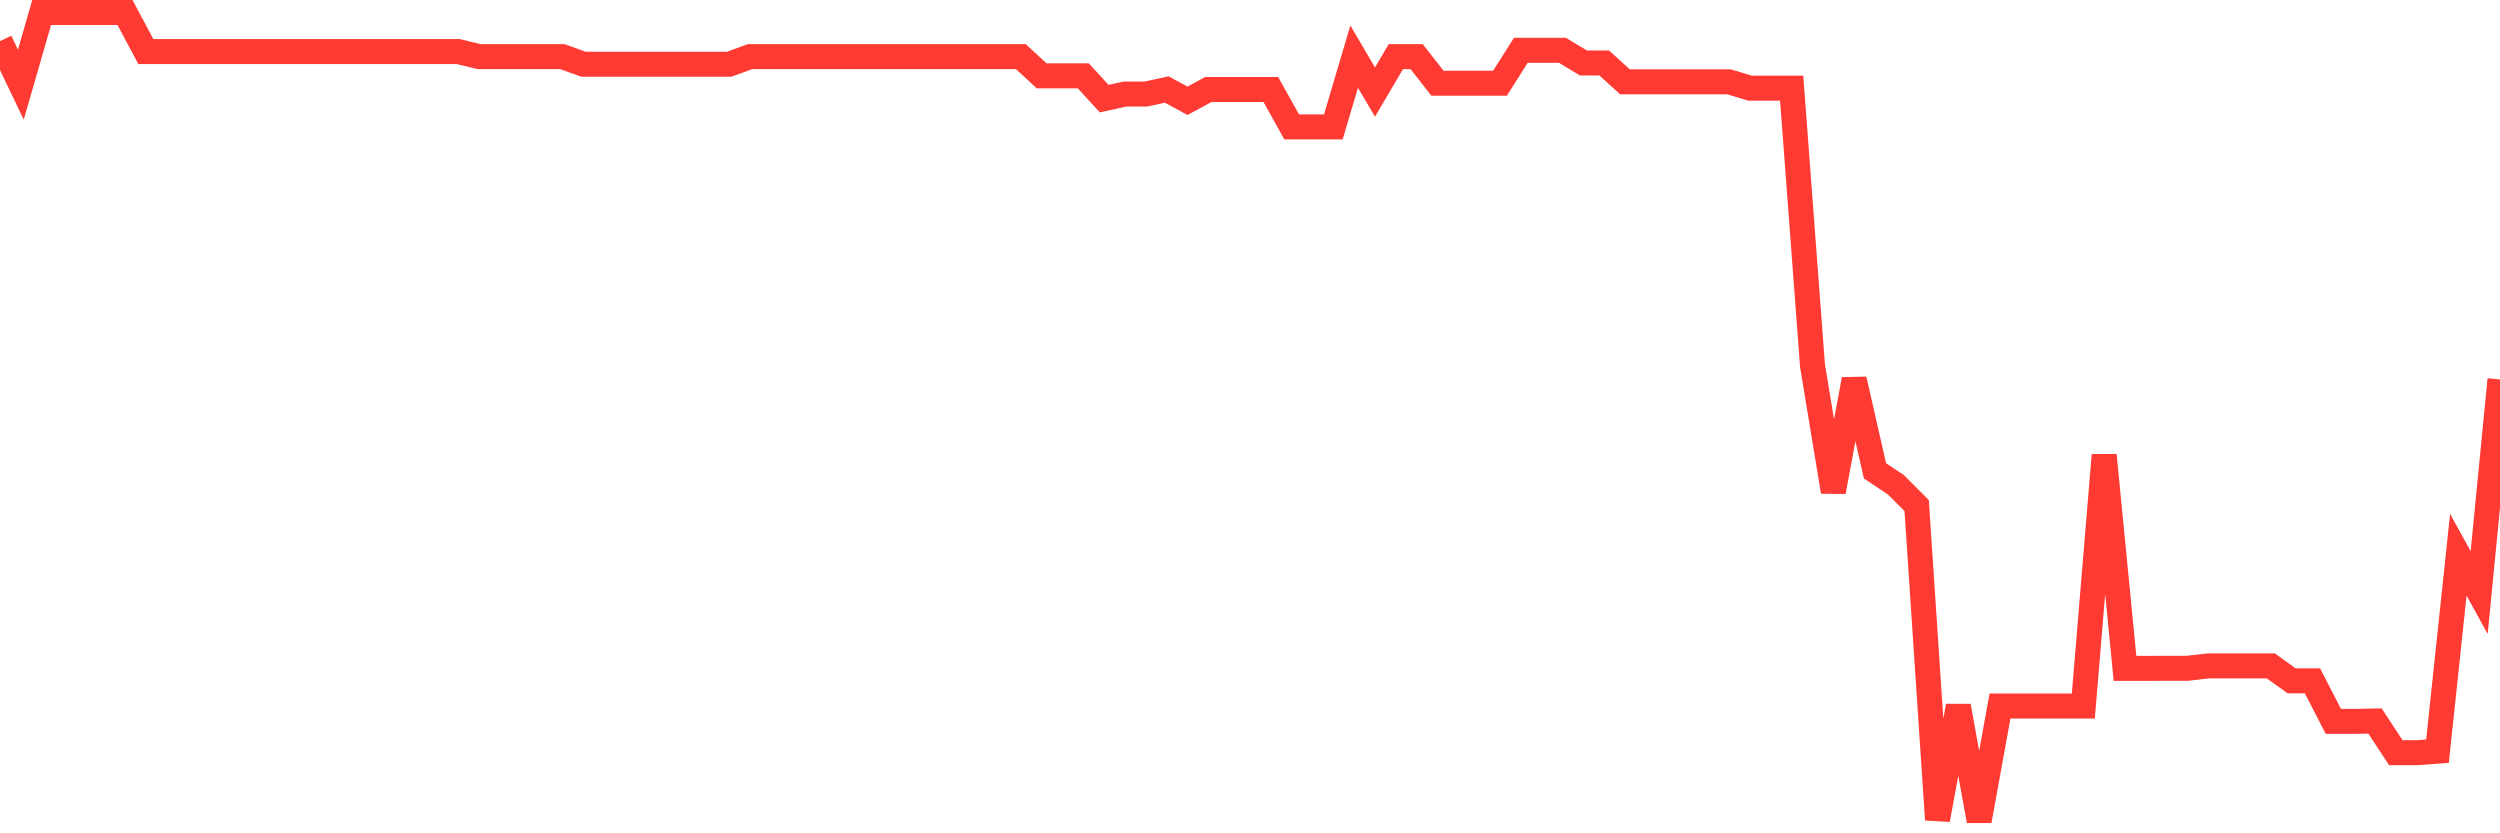 <svg
  xmlns="http://www.w3.org/2000/svg"
  xmlns:xlink="http://www.w3.org/1999/xlink"
  width="120"
  height="40"
  viewBox="0 0 120 40"
  preserveAspectRatio="none"
>
  <polyline
    points="0,1.975 1,4.063 2,0.6 3,0.6 4,0.6 5,0.6 6,0.6 7,2.476 8,2.476 9,2.476 10,2.476 11,2.476 12,2.476 13,2.476 14,2.476 15,2.476 16,2.476 17,2.476 18,2.476 19,2.476 20,2.476 21,2.476 22,2.476 23,2.719 24,2.719 25,2.719 26,2.719 27,2.719 28,3.082 29,3.082 30,3.082 31,3.082 32,3.082 33,3.082 34,3.082 35,3.082 36,2.719 37,2.719 38,2.719 39,2.719 40,2.719 41,2.719 42,2.719 43,2.719 44,2.719 45,2.719 46,2.719 47,2.719 48,2.719 49,2.719 50,3.641 51,3.641 52,3.641 53,4.734 54,4.514 55,4.514 56,4.297 57,4.837 58,4.297 59,4.297 60,4.297 61,4.297 62,6.092 63,6.092 64,6.092 65,2.719 66,4.419 67,2.719 68,2.719 69,3.996 70,3.996 71,3.996 72,3.996 73,2.416 74,2.416 75,2.416 76,3.021 77,3.021 78,3.929 79,3.929 80,3.929 81,3.929 82,3.929 83,3.929 84,4.232 85,4.232 86,4.232 87,17.549 88,23.602 89,18.211 90,22.603 91,23.266 92,24.267 93,39.346 94,33.889 95,39.4 96,33.889 97,33.889 98,33.889 99,33.889 100,33.889 101,21.846 102,32.082 103,32.082 104,32.078 105,32.078 106,31.962 107,31.962 108,31.962 109,31.962 110,32.681 111,32.681 112,34.627 113,34.627 114,34.607 115,36.131 116,36.131 117,36.056 118,26.628 119,28.444 120,18.214"
    fill="none"
    stroke="#ff3a33"
    stroke-width="1.2"
  >
  </polyline>
</svg>